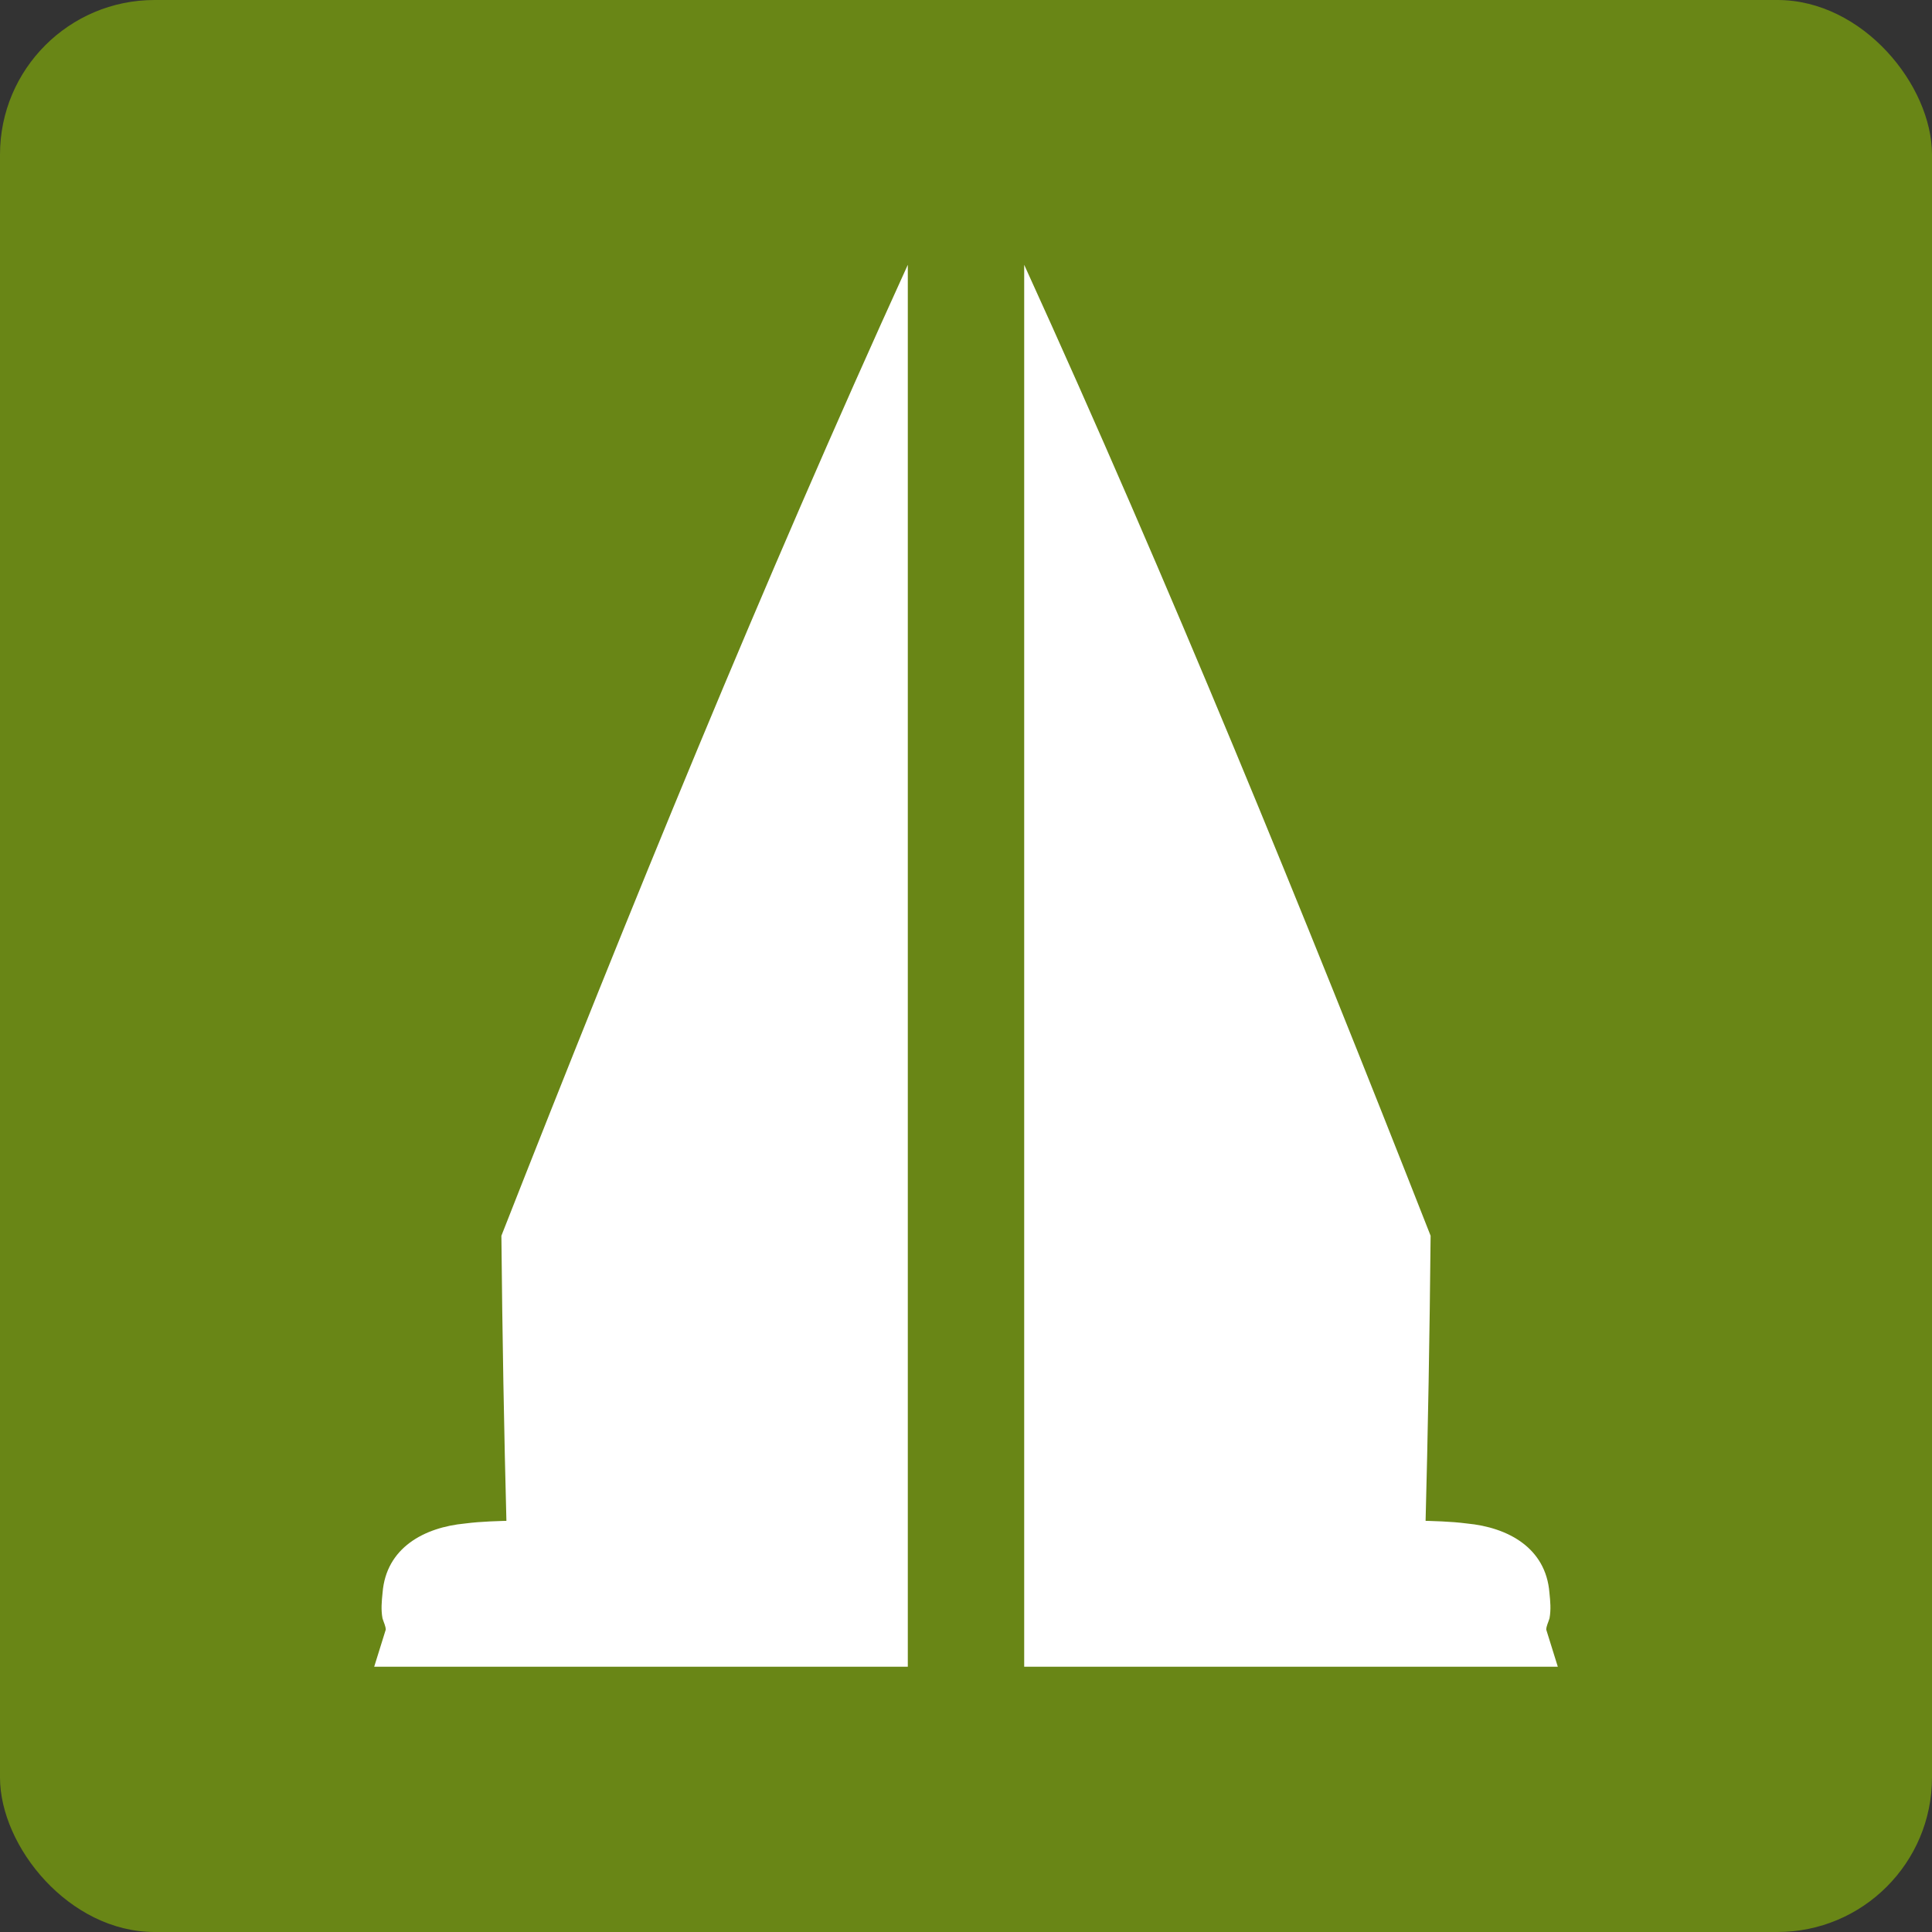 <?xml version="1.0" encoding="UTF-8"?>
<svg id="Layer_1" data-name="Layer 1" xmlns="http://www.w3.org/2000/svg" viewBox="0 0 500 500">
  <rect x="0" y="0" width="500" height="500" fill="#333333" stroke="none"/>
  <defs>
    <style>
      .cls-1 {
        fill: #fff;
      }

      .cls-2 {
        fill: #698616;
      }
    </style>
  </defs>
  <rect class="cls-2" width="500" height="500" rx="40" ry="40"/>
  <g>
    <path class="cls-1" d="M265.06,68.53h0c37.67,82.64,71.97,166.76,105.18,251.28-.24,25.31-.68,50.62-1.35,75.92l-2.2-2.2c4.27.12,8.6.19,12.96.75,10.57,1,20.41,6.27,21.34,17.9.23,2.26.44,4.35.02,6.65-.35,1.14-.82,1.98-.85,2.96l-.03-.16,3.03,9.72h-138.1V68.53Z"/>
    <path class="cls-1" d="M234.94,68.53h0c-37.67,82.64-71.97,166.76-105.18,251.28.24,25.31.68,50.62,1.35,75.92l2.2-2.2c-4.27.12-8.6.19-12.96.75-10.57,1-20.41,6.27-21.34,17.9-.23,2.26-.44,4.35-.02,6.65.35,1.14.82,1.98.85,2.96l.03-.16-3.03,9.72h138.1s0-362.81,0-362.81Z"/>
  </g>
</svg>